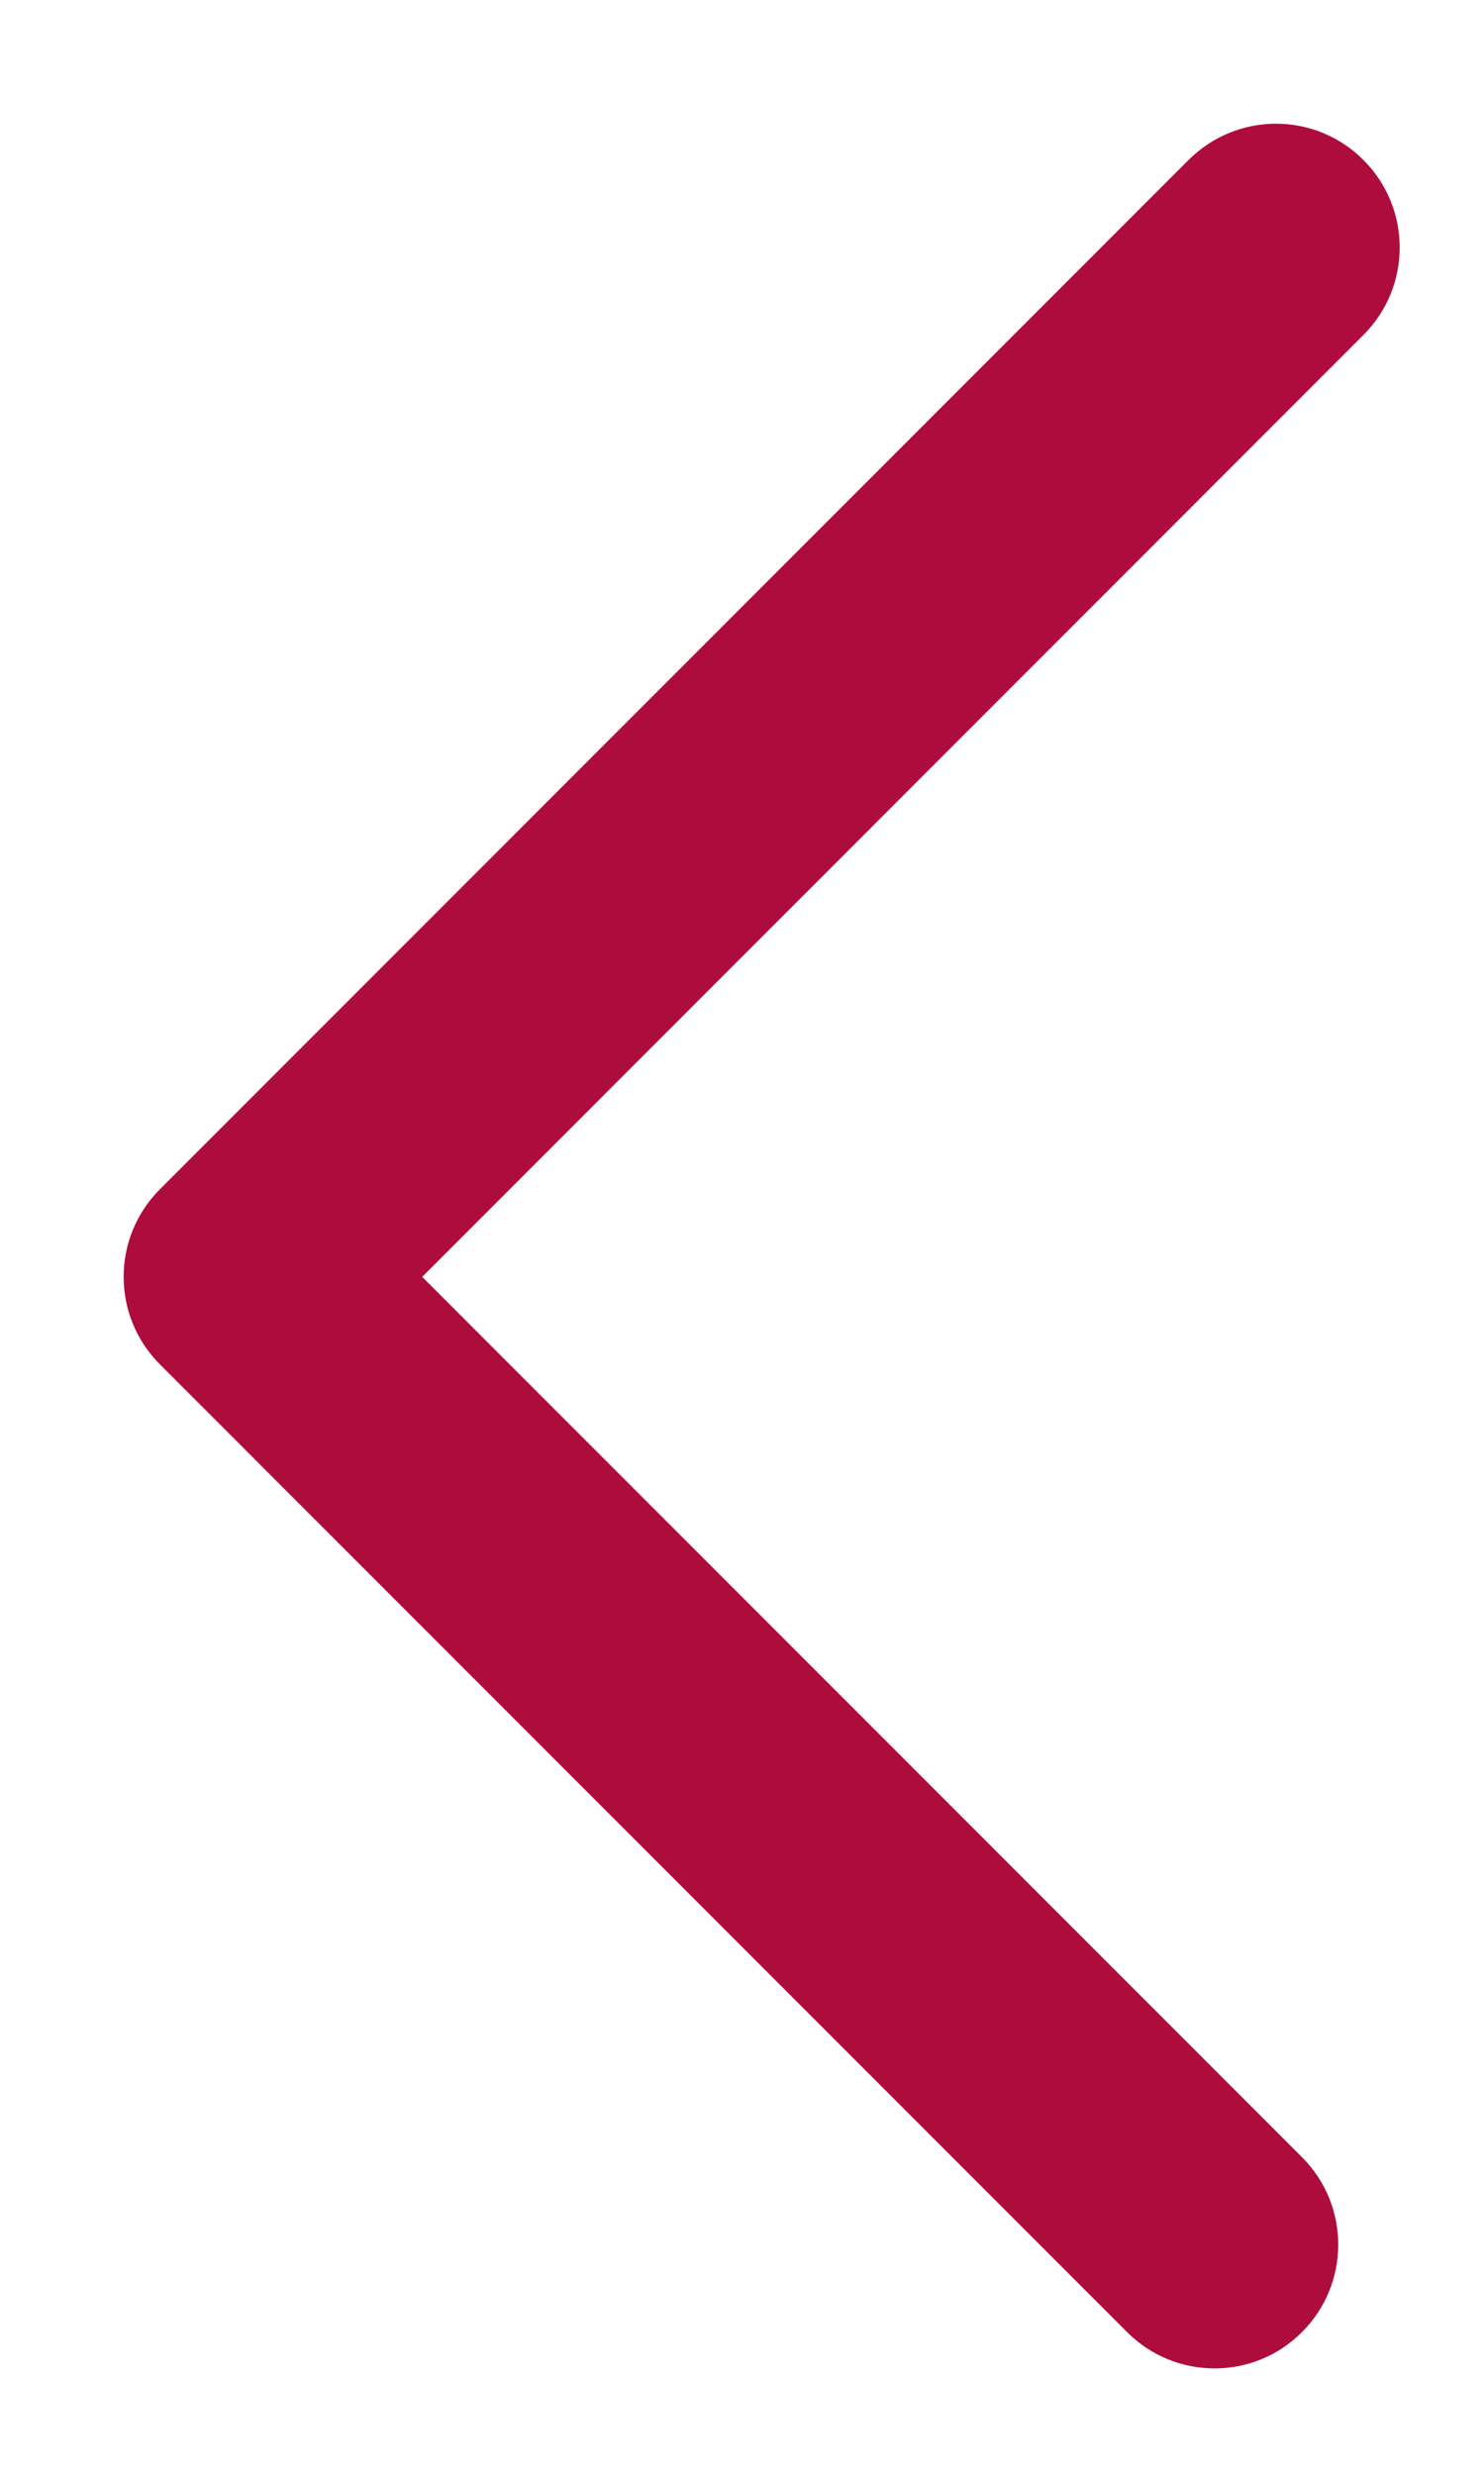 <svg width="12" height="20" viewBox="0 0 12 20" fill="none" xmlns="http://www.w3.org/2000/svg">
<path id="lt-arrw" d="M11.025 2.707C11.416 2.317 11.416 1.683 11.025 1.293C10.635 0.902 10.002 0.902 9.611 1.293L1.293 9.611C0.902 10.002 0.902 10.635 1.293 11.026L9.114 18.847C9.505 19.238 10.138 19.238 10.528 18.847C10.919 18.457 10.919 17.823 10.528 17.433L3.414 10.319L11.025 2.707Z" fill="#AF0C3E"/>
</svg>
